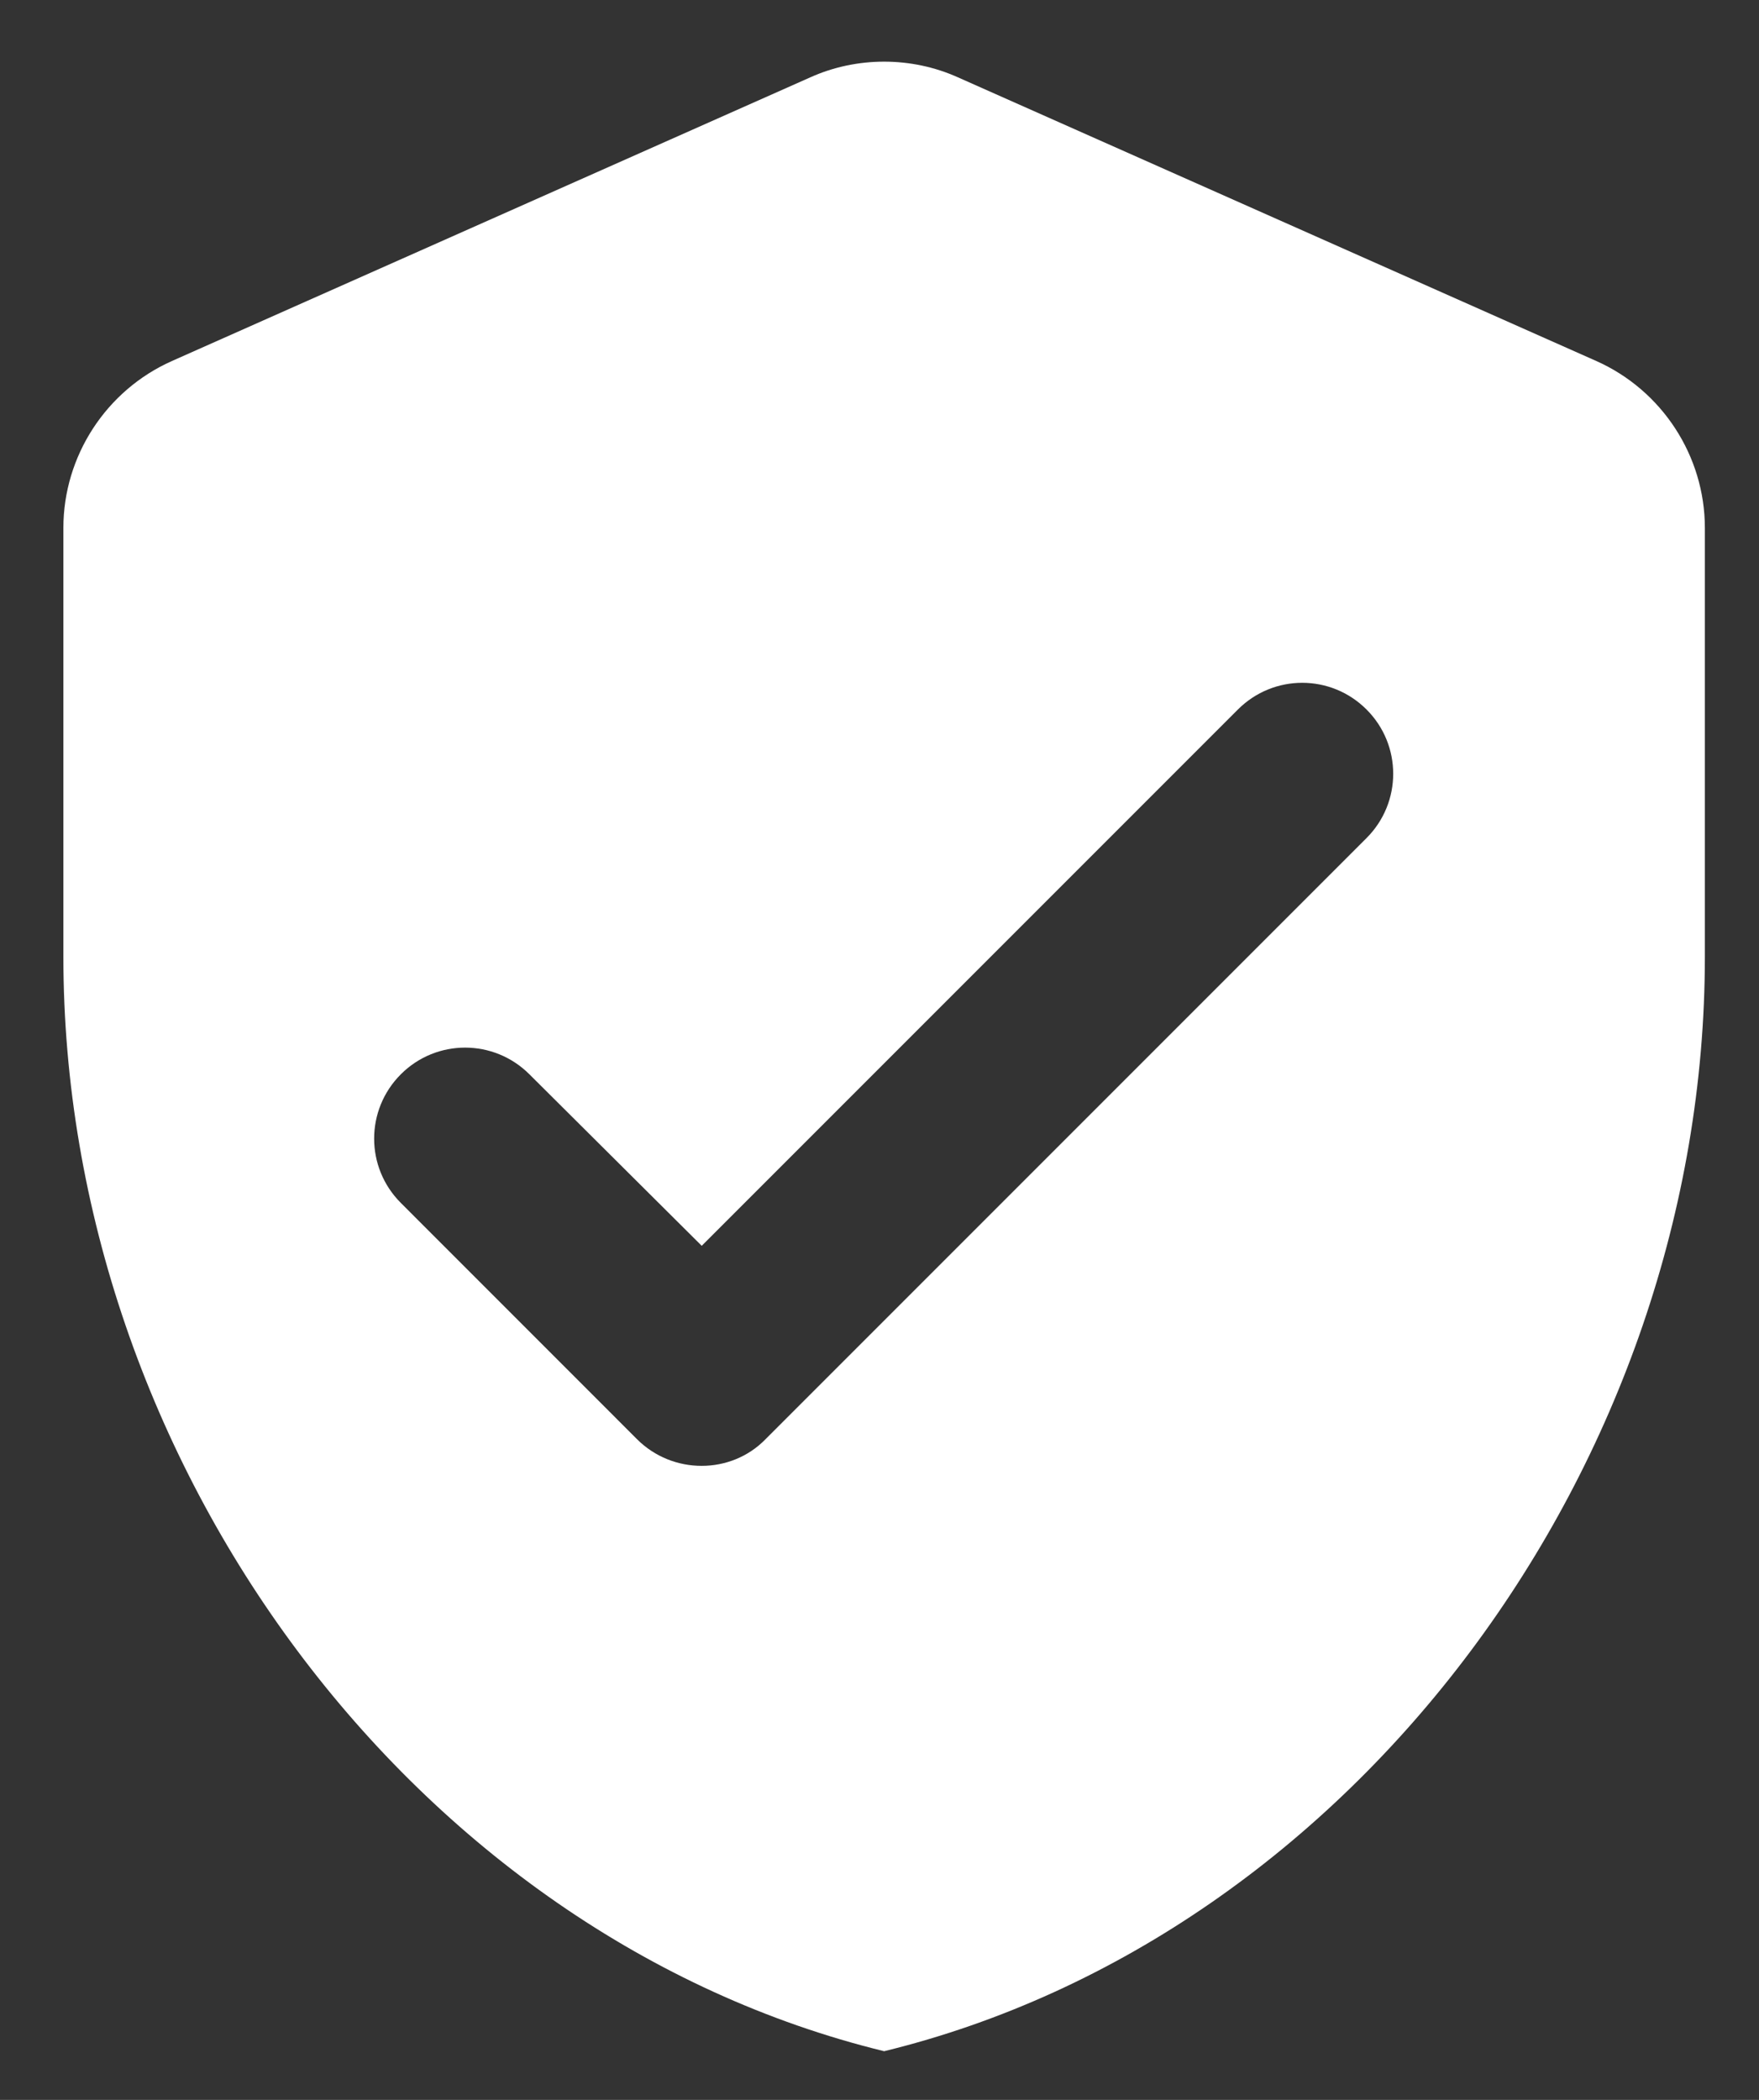 <svg xmlns="http://www.w3.org/2000/svg" width="31" height="37" viewBox="0 0 31 37" fill="none"><rect x="0" y="0" width="31" height="37" fill="#333333" stroke="none"/><g clip-path="url(#clip0_9764_2875)"><path d="M14.28 1.363L3.03 6.361C1.873 6.876 1.117 8.033 1.117 9.302V16.856C1.117 25.776 7.289 34.117 15.582 36.142C23.874 34.117 30.046 25.776 30.046 16.856V9.302C30.046 8.033 29.29 6.876 28.133 6.361L16.883 1.363C16.064 0.994 15.099 0.994 14.28 1.363ZM11.226 25.358L7.064 21.195C6.437 20.569 6.437 19.556 7.064 18.929C7.69 18.302 8.703 18.302 9.33 18.929L12.367 21.951L21.817 12.501C22.444 11.874 23.456 11.874 24.083 12.501C24.71 13.127 24.71 14.14 24.083 14.767L13.492 25.358C12.882 25.985 11.853 25.985 11.226 25.358Z" fill="white"></path></g><defs><clipPath id="clip0_9764_2875"><rect width="29.571" height="36" fill="white" transform="translate(0.796 0.463)"></rect></clipPath></defs></svg>